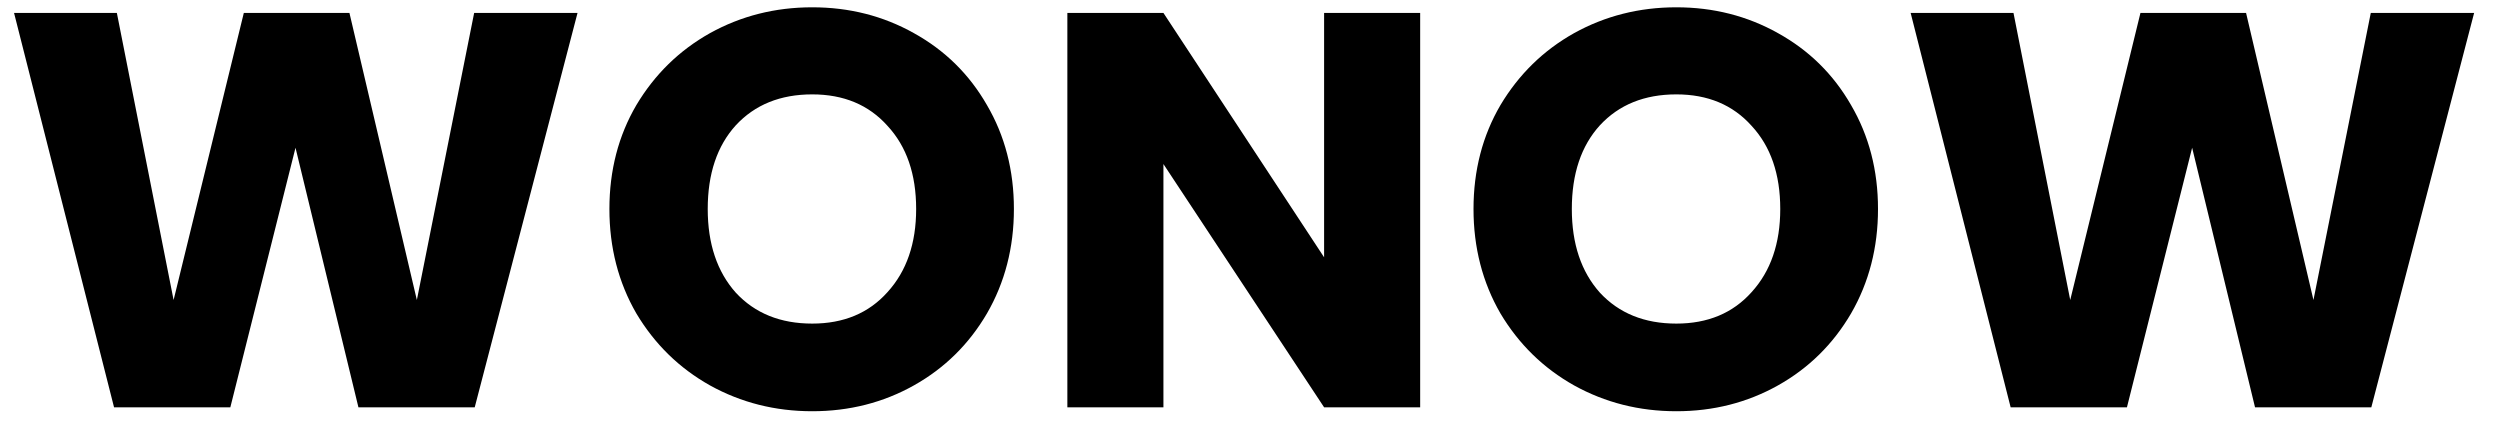 <svg width="89" height="15" viewBox="0 0 89 15" fill="none" xmlns="http://www.w3.org/2000/svg">
<path d="M20.56 0.46L16.9 14.5H12.76L10.52 5.26L8.2 14.5H4.06L0.5 0.46H4.16L6.18 10.68L8.68 0.46H12.44L14.84 10.68L16.88 0.46H20.56ZM28.915 14.64C27.595 14.64 26.382 14.333 25.275 13.72C24.182 13.107 23.308 12.253 22.655 11.16C22.015 10.053 21.695 8.813 21.695 7.44C21.695 6.067 22.015 4.833 22.655 3.74C23.308 2.647 24.182 1.793 25.275 1.18C26.382 0.567 27.595 0.26 28.915 0.26C30.235 0.26 31.442 0.567 32.535 1.18C33.642 1.793 34.508 2.647 35.135 3.74C35.775 4.833 36.095 6.067 36.095 7.44C36.095 8.813 35.775 10.053 35.135 11.16C34.495 12.253 33.629 13.107 32.535 13.72C31.442 14.333 30.235 14.64 28.915 14.64ZM28.915 11.52C30.035 11.52 30.928 11.147 31.595 10.4C32.275 9.653 32.615 8.667 32.615 7.44C32.615 6.2 32.275 5.213 31.595 4.48C30.928 3.733 30.035 3.36 28.915 3.36C27.782 3.36 26.875 3.727 26.195 4.46C25.529 5.193 25.195 6.187 25.195 7.44C25.195 8.68 25.529 9.673 26.195 10.42C26.875 11.153 27.782 11.52 28.915 11.52ZM50.558 14.5H47.138L41.418 5.84V14.5H37.998V0.46H41.418L47.138 9.16V0.46H50.558V14.5ZM59.677 14.64C58.357 14.64 57.144 14.333 56.037 13.72C54.944 13.107 54.07 12.253 53.417 11.16C52.777 10.053 52.457 8.813 52.457 7.44C52.457 6.067 52.777 4.833 53.417 3.74C54.07 2.647 54.944 1.793 56.037 1.18C57.144 0.567 58.357 0.26 59.677 0.26C60.997 0.26 62.203 0.567 63.297 1.18C64.403 1.793 65.27 2.647 65.897 3.74C66.537 4.833 66.857 6.067 66.857 7.44C66.857 8.813 66.537 10.053 65.897 11.16C65.257 12.253 64.39 13.107 63.297 13.72C62.203 14.333 60.997 14.64 59.677 14.64ZM59.677 11.52C60.797 11.52 61.69 11.147 62.357 10.4C63.037 9.653 63.377 8.667 63.377 7.44C63.377 6.2 63.037 5.213 62.357 4.48C61.69 3.733 60.797 3.36 59.677 3.36C58.544 3.36 57.637 3.727 56.957 4.46C56.29 5.193 55.957 6.187 55.957 7.44C55.957 8.68 56.29 9.673 56.957 10.42C57.637 11.153 58.544 11.52 59.677 11.52ZM88.079 0.46L84.419 14.5H80.279L78.04 5.26L75.719 14.5H71.579L68.019 0.46H71.68L73.7 10.68L76.2 0.46H79.96L82.359 10.68L84.4 0.46H88.079Z" fill="black"/>
</svg>
